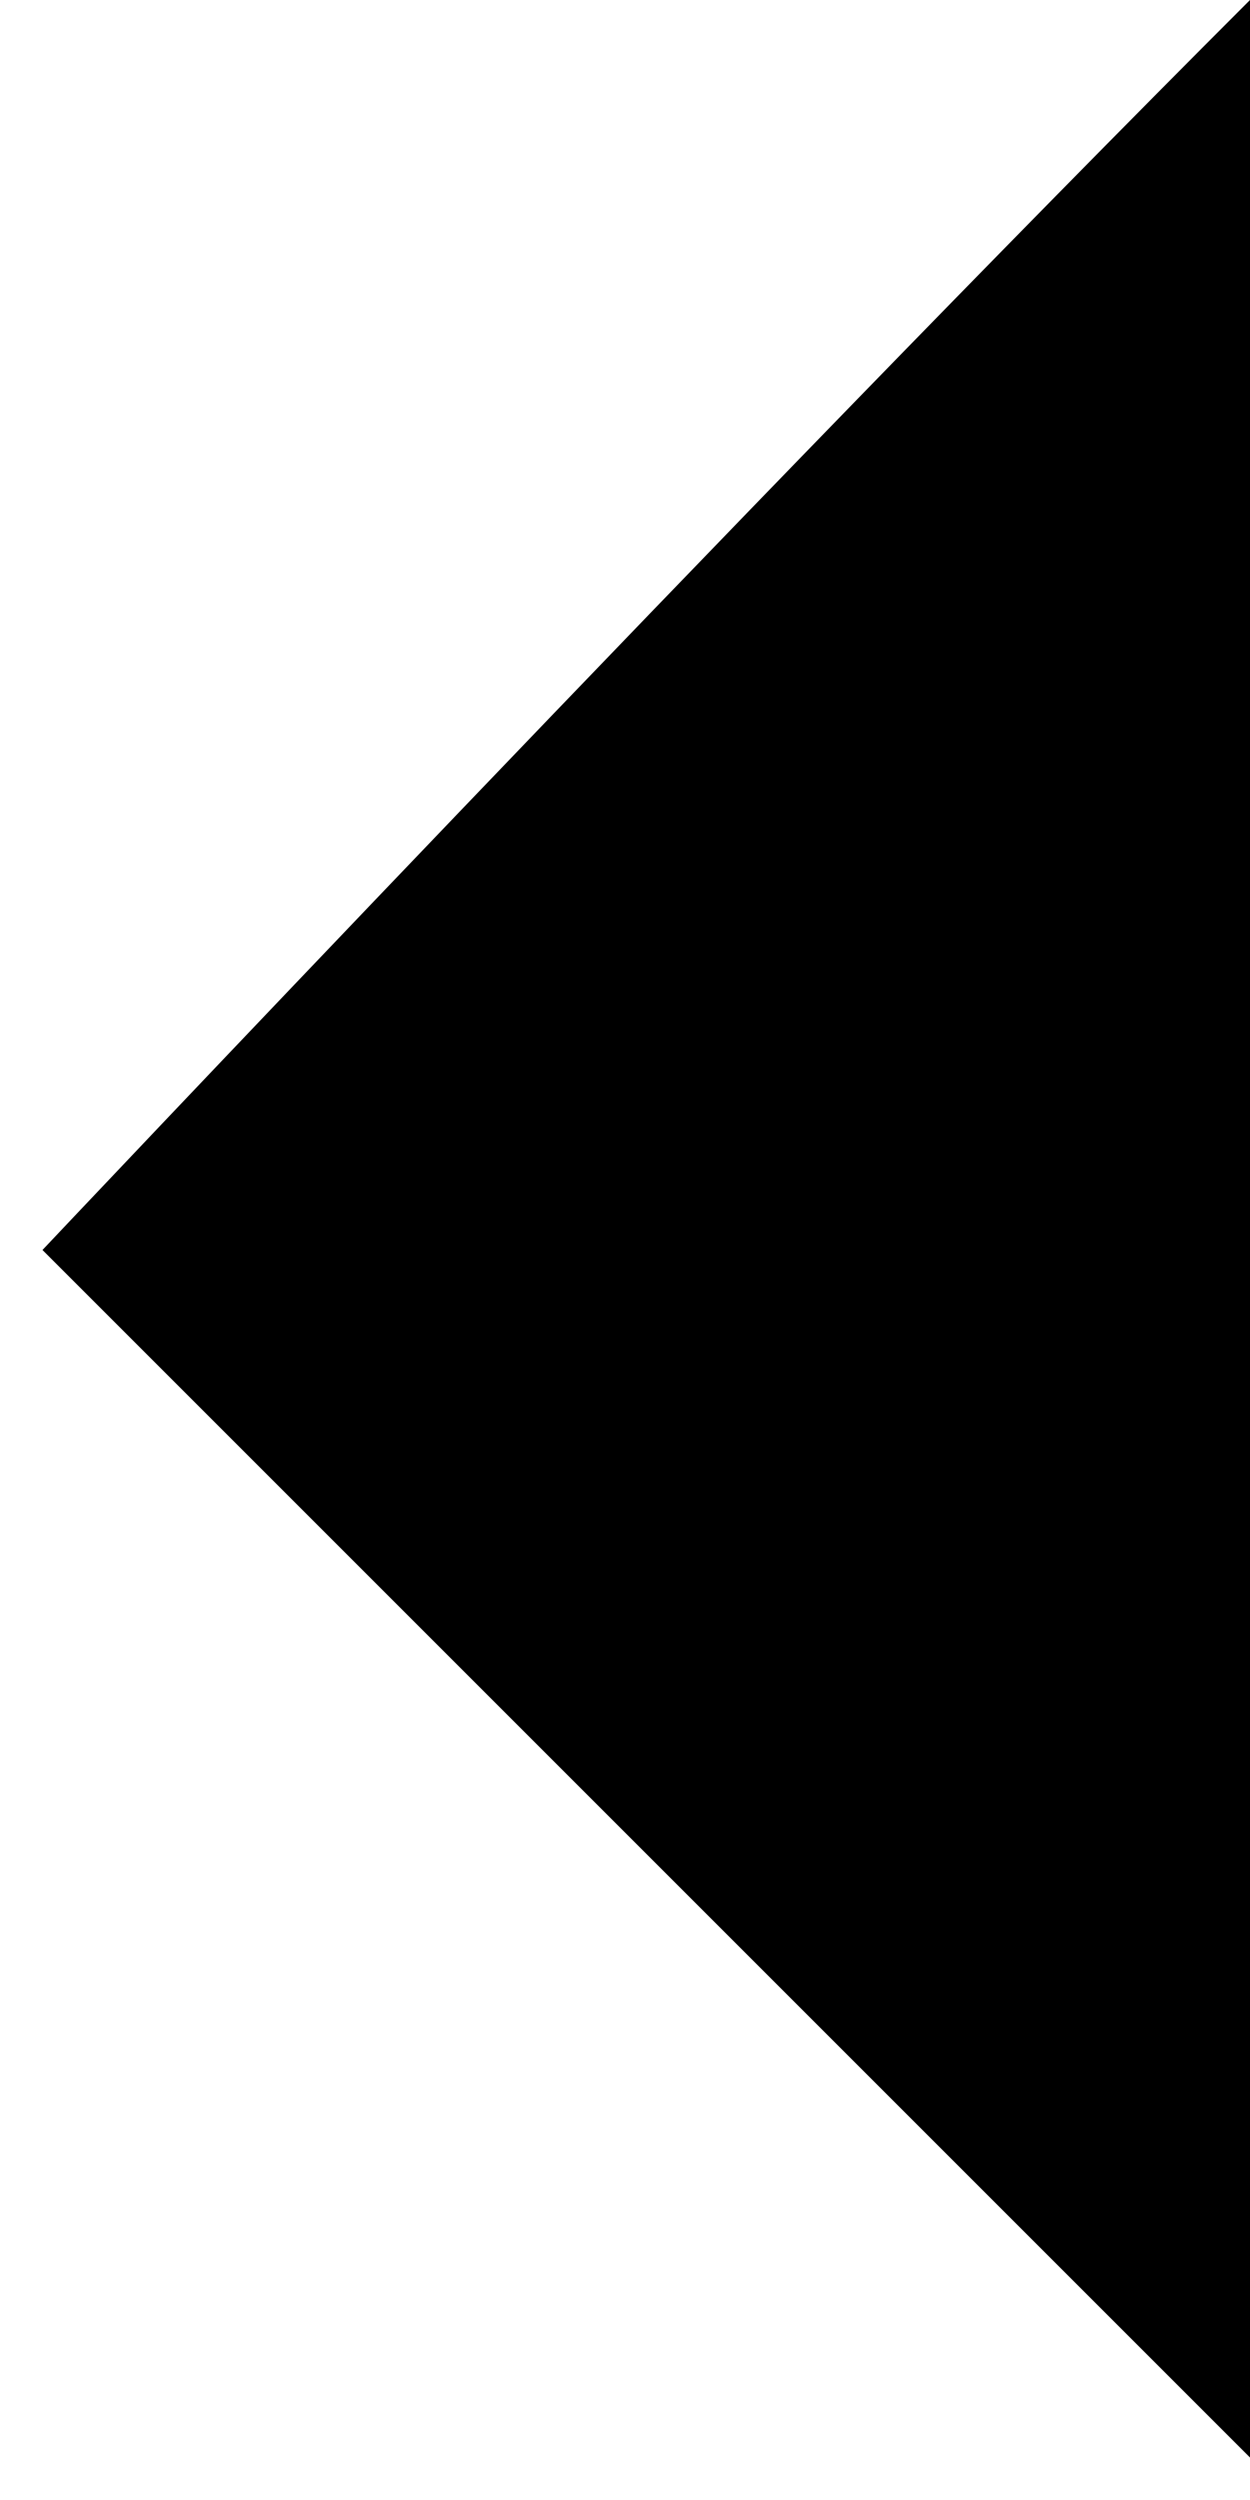 <?xml version="1.0" encoding="utf-8"?>
<!-- Generator: Adobe Illustrator 27.5.0, SVG Export Plug-In . SVG Version: 6.00 Build 0)  -->
<svg version="1.1" id="body-arrow" xmlns="http://www.w3.org/2000/svg" xmlns:xlink="http://www.w3.org/1999/xlink" x="0px" y="0px"
	 viewBox="0 0 41.2 82.4" style="enable-background:new 0 0 41.2 82.4;" xml:space="preserve">
<style type="text/css">
	.st0{display:none;}
	.st1{display:inline;}
</style>
<g class="st0">
	<path class="st1" d="M0,41.2L41.2,0v82.4L0,41.2z M40.2,2.4L1.4,41.2L40.2,80V2.4z"/>
	<path class="st1" d="M41.2,0L0,41.2l41.2,41.2V0L41.2,0z M40.2,80L1.4,41.2L40.2,2.4V80L40.2,80z"/>
</g>
<g id="レイヤー_2">
	<path d="M41.2,0C24.9,16.3,1.4,41.2,1.4,41.2L41.2,81V0z"/>
</g>
</svg>
